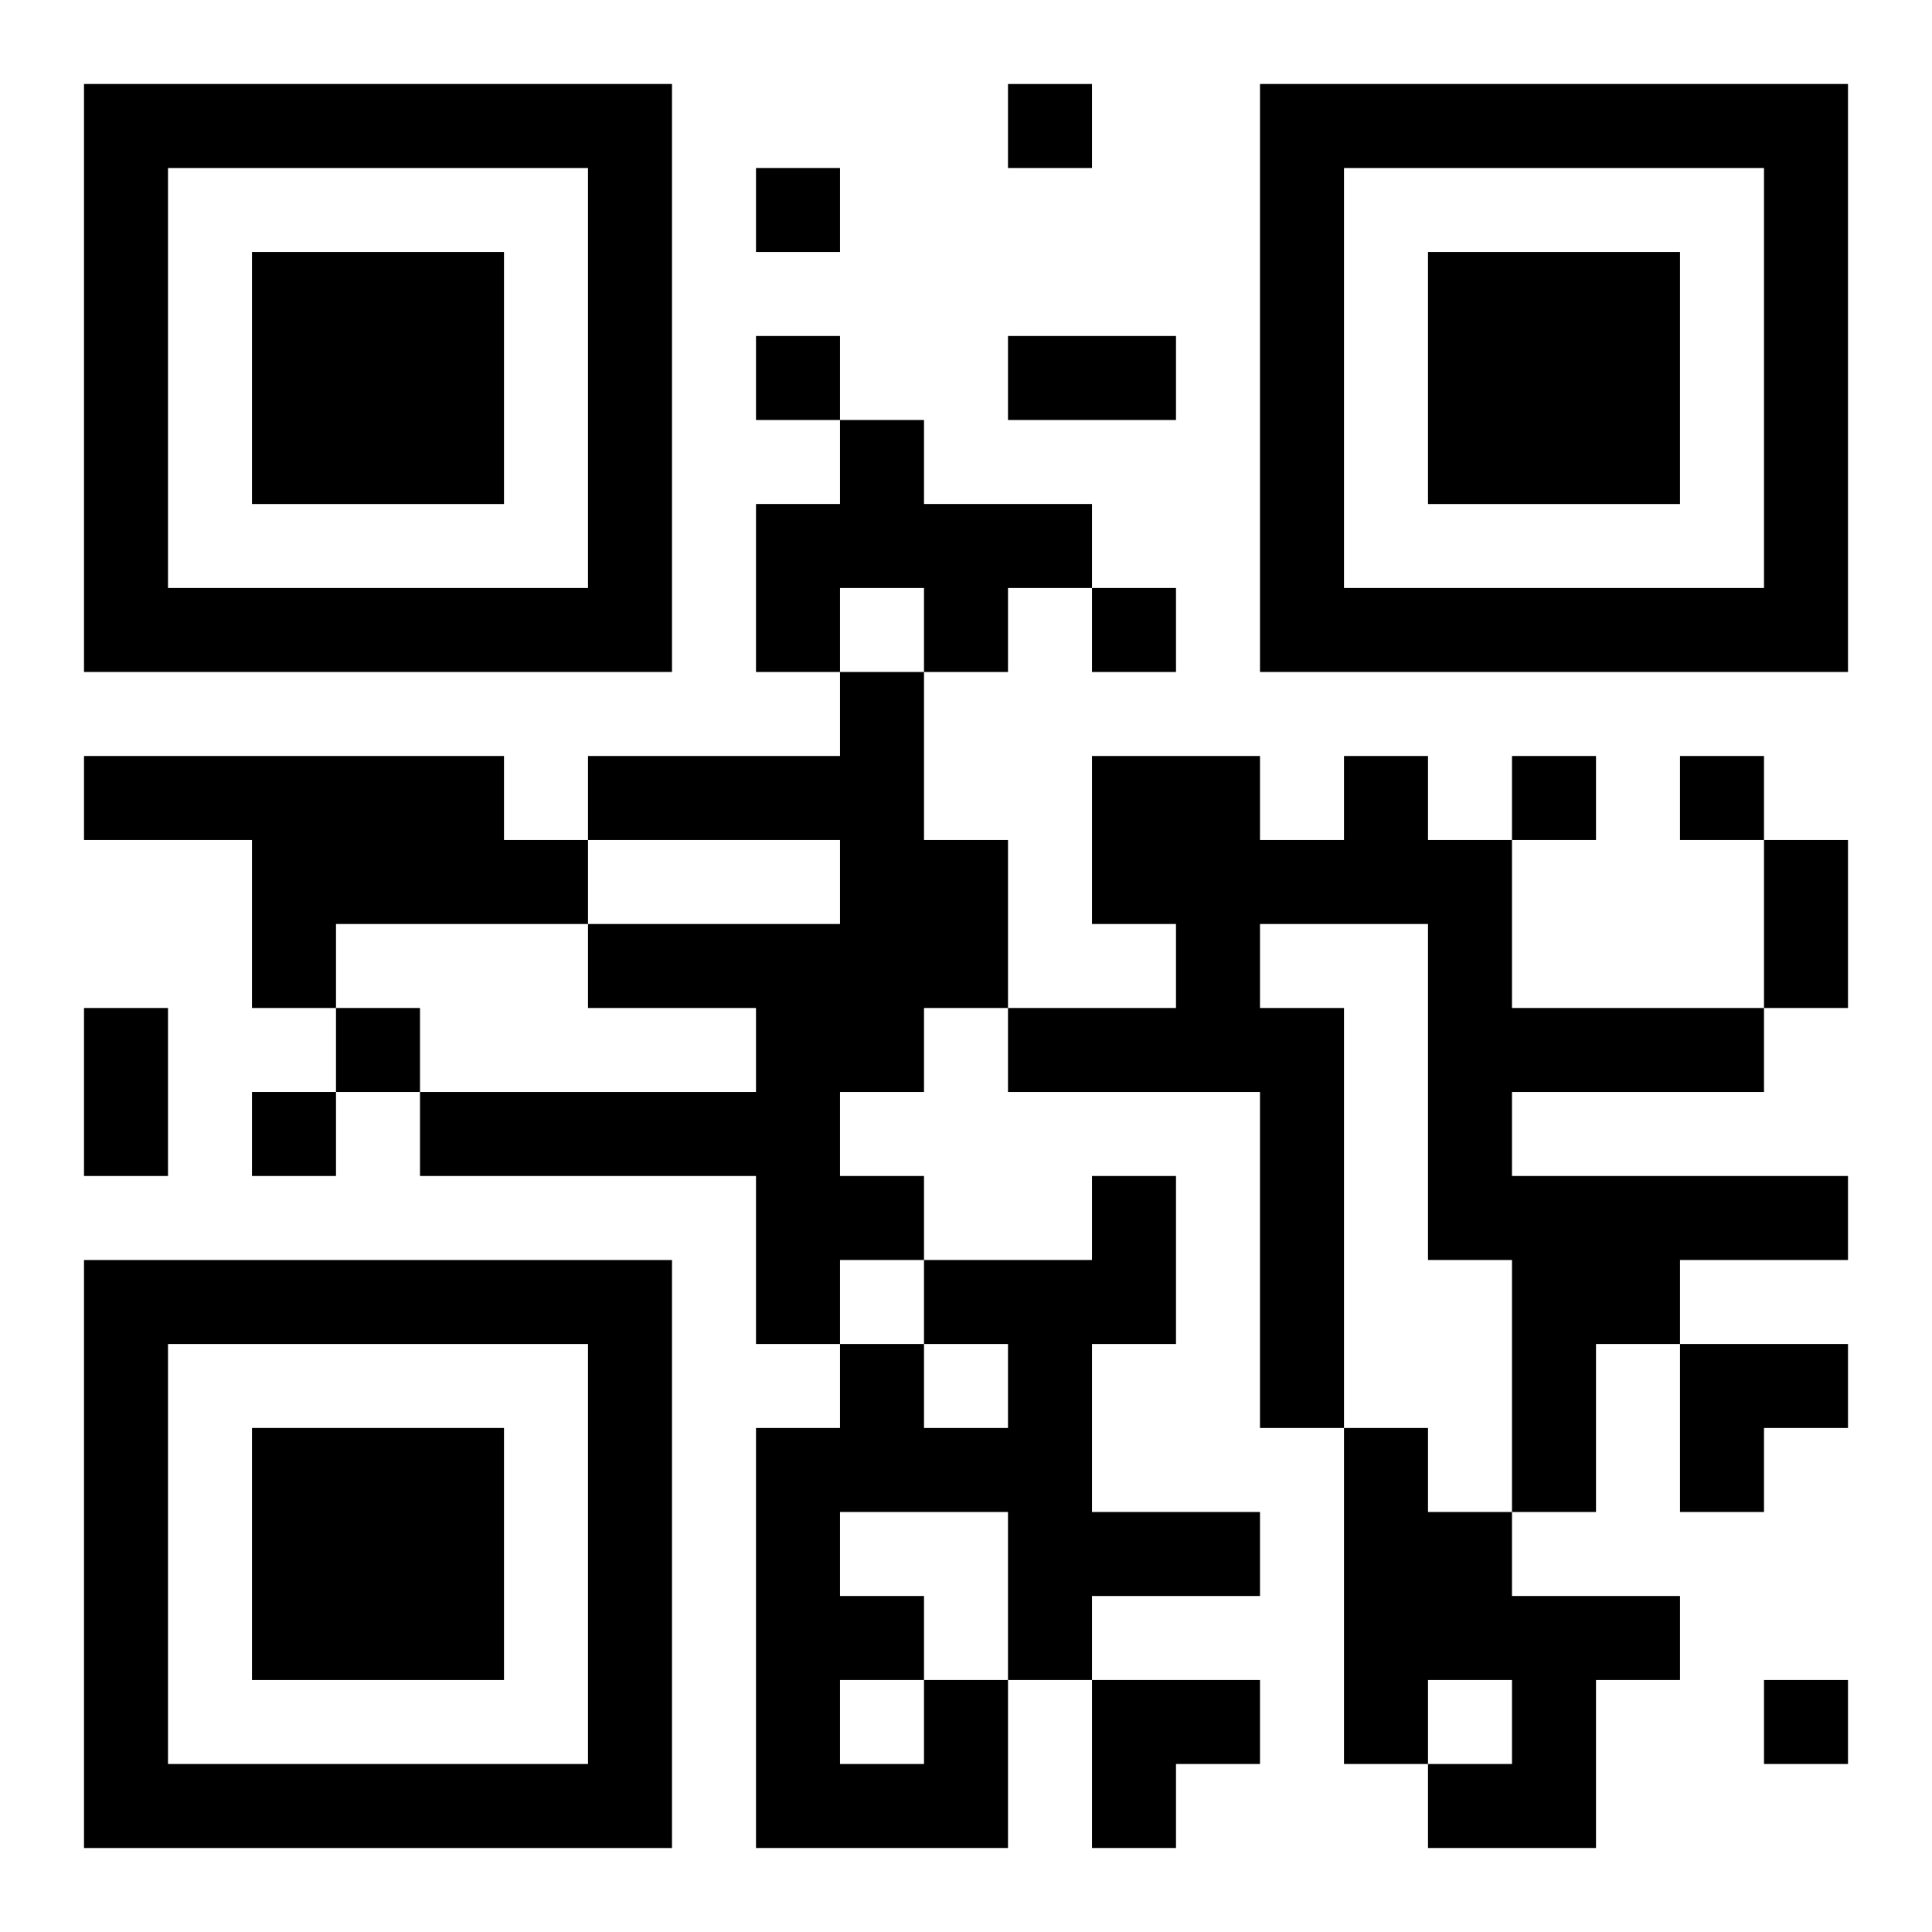 <?xml version="1.0" encoding="UTF-8"?>
<svg width="250" height="250" baseProfile="full" version="1.1" viewBox="-1 -1 23 23" xmlns="http://www.w3.org/2000/svg" xmlns:xlink="http://www.w3.org/1999/xlink"><symbol id="a"><path d="m0 7v7h7v-7h-7zm1 1h5v5h-5v-5zm1 1v3h3v-3h-3z"/></symbol><use y="-7" xlink:href="#a"/><use y="7" xlink:href="#a"/><use x="14" y="-7" xlink:href="#a"/><path d="m9 4h1v1h2v1h-1v1h-1v-1h-1v1h-1v-2h1v-1m0 3h1v2h1v2h-1v1h-1v1h1v1h-1v1h-1v-2h-4v-1h4v-1h-2v-1h3v-1h-3v-1h3v-1m-9 1h5v1h1v1h-3v1h-1v-2h-2v-1m15 0h1v1h1v2h3v1h-3v1h4v1h-2v1h-1v2h-1v-3h-1v-4h-2v1h1v5h-1v-4h-3v-1h2v-1h-1v-2h2v1h1v-1m0 8h1v1h1v1h2v1h-1v2h-2v-1h1v-1h-1v1h-1v-4m-5 3h1v2h-3v-5h1v-1h1v1h1v-1h-1v-1h2v-1h1v2h-1v2h2v1h-2v1h-1v-2h-2v1h1v1m-1 0v1h1v-1h-1m2-19v1h1v-1h-1m-3 1v1h1v-1h-1m0 2v1h1v-1h-1m4 3v1h1v-1h-1m5 2v1h1v-1h-1m2 0v1h1v-1h-1m-16 3v1h1v-1h-1m-1 1v1h1v-1h-1m18 7v1h1v-1h-1m-9-16h2v1h-2v-1m9 6h1v2h-1v-2m-20 2h1v2h-1v-2m19 4h2v1h-1v1h-1zm-7 4h2v1h-1v1h-1z"/></svg>
